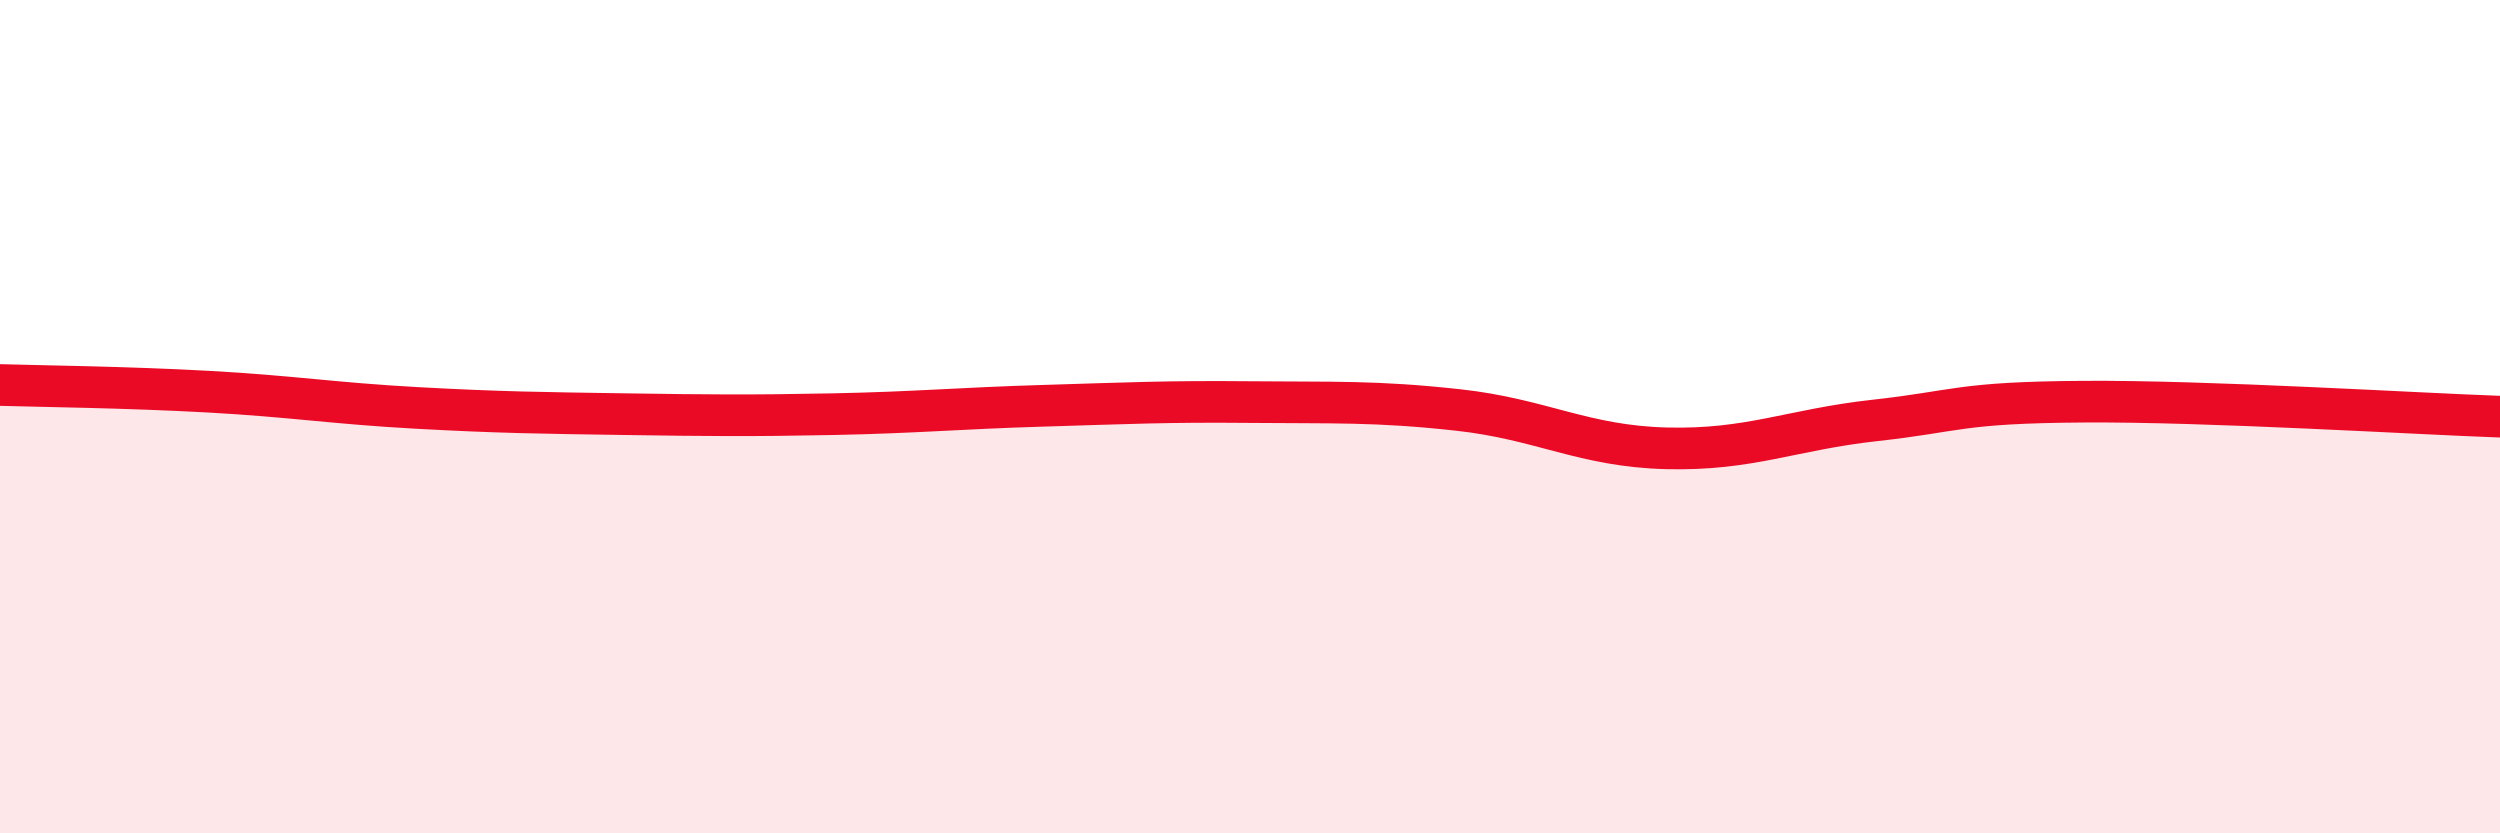 
    <svg width="60" height="20" viewBox="0 0 60 20" xmlns="http://www.w3.org/2000/svg">
      <path
        d="M 0,9.24 C 1,9.27 3,9.29 5,9.4 C 7,9.51 8,9.68 10,9.79 C 12,9.9 13,9.91 15,9.94 C 17,9.97 18,9.98 20,9.94 C 22,9.9 23,9.8 25,9.74 C 27,9.68 28,9.63 30,9.65 C 32,9.67 33,9.62 35,9.84 C 37,10.06 38,10.71 40,10.76 C 42,10.81 43,10.31 45,10.09 C 47,9.87 47,9.66 50,9.64 C 53,9.62 58,9.93 60,10L60 20L0 20Z"
        fill="#EB0A25"
        opacity="0.1"
        stroke-linecap="round"
        stroke-linejoin="round"
      />
      <path
        d="M 0,9.24 C 1,9.27 3,9.29 5,9.4 C 7,9.51 8,9.68 10,9.79 C 12,9.9 13,9.91 15,9.94 C 17,9.97 18,9.98 20,9.94 C 22,9.9 23,9.8 25,9.74 C 27,9.68 28,9.63 30,9.65 C 32,9.67 33,9.62 35,9.84 C 37,10.06 38,10.71 40,10.76 C 42,10.81 43,10.31 45,10.09 C 47,9.87 47,9.66 50,9.64 C 53,9.62 58,9.93 60,10"
        stroke="#EB0A25"
        stroke-width="1"
        fill="none"
        stroke-linecap="round"
        stroke-linejoin="round"
      />
    </svg>
  